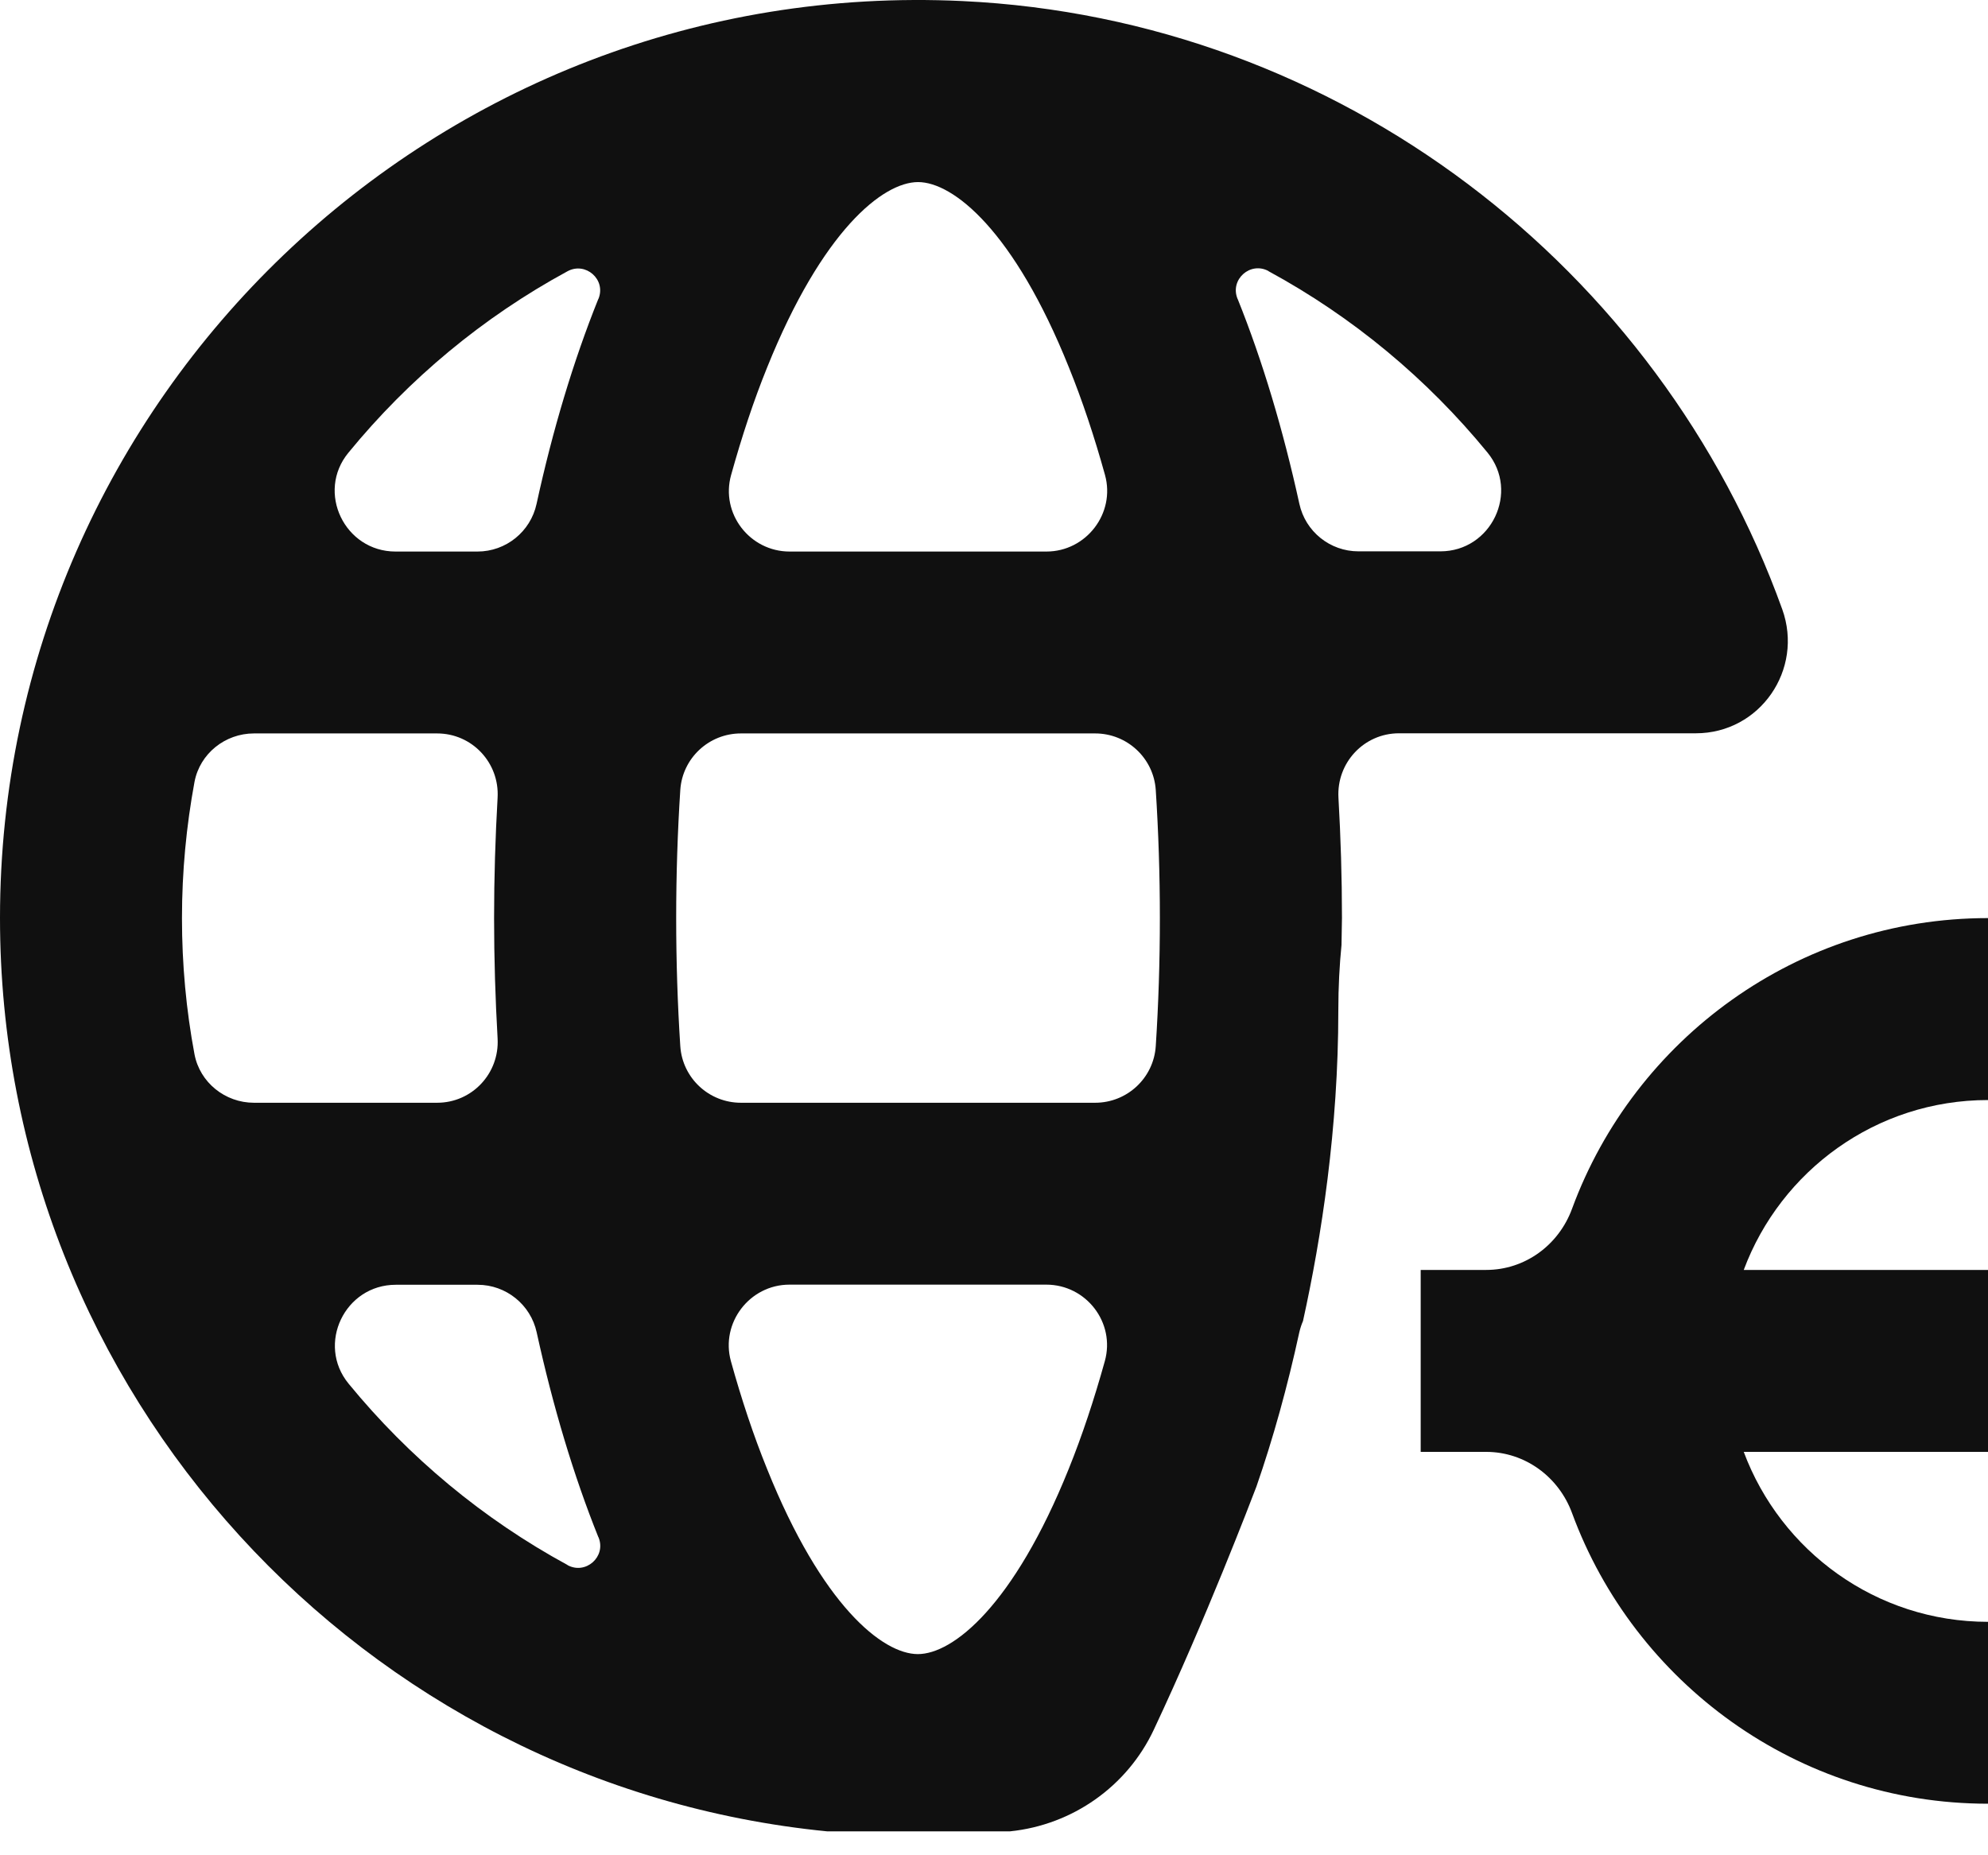 <svg width="30" height="28" viewBox="0 0 30 28" fill="none" xmlns="http://www.w3.org/2000/svg">
<path d="M18.96 22.436C19.212 21.71 19.429 20.928 19.608 20.104C19.622 20.045 19.64 19.99 19.663 19.937C19.942 18.672 20.196 17.029 20.196 15.252C20.196 14.892 20.214 14.563 20.244 14.263C20.244 14.126 20.251 13.991 20.251 13.854C20.251 13.24 20.232 12.634 20.198 12.039C20.168 11.513 20.582 11.067 21.111 11.067H22.195H23.875H25.591C26.559 11.067 27.222 10.106 26.895 9.195C25.044 4.052 20.221 0.286 14.524 0.016C6.58 -0.362 0 5.992 0 13.854C0 21.029 5.484 26.948 12.481 27.639H15.242C16.185 27.542 17.009 26.961 17.411 26.106C18.196 24.438 18.883 22.637 18.96 22.436ZM19.143 4.093C20.416 4.784 21.537 5.718 22.447 6.83C22.934 7.424 22.504 8.321 21.736 8.321H20.5C20.07 8.321 19.699 8.022 19.608 7.603C19.363 6.486 19.052 5.445 18.679 4.517L18.674 4.507C18.558 4.217 18.869 3.942 19.143 4.091V4.093ZM11.033 7.168C11.195 6.587 11.373 6.047 11.577 5.544C12.408 3.48 13.323 2.748 13.854 2.748C14.384 2.748 15.302 3.48 16.13 5.544C16.334 6.047 16.515 6.592 16.675 7.168C16.835 7.745 16.393 8.324 15.791 8.324H11.916C11.314 8.324 10.87 7.749 11.033 7.168ZM5.258 6.832C6.168 5.72 7.289 4.786 8.562 4.095C8.836 3.944 9.15 4.219 9.031 4.51L9.026 4.519C8.653 5.448 8.34 6.489 8.097 7.605C8.006 8.024 7.635 8.324 7.205 8.324H5.969C5.201 8.324 4.768 7.427 5.258 6.832ZM3.832 16.643C3.398 16.643 3.016 16.338 2.935 15.911C2.81 15.245 2.746 14.558 2.746 13.856C2.746 13.153 2.812 12.467 2.935 11.801C3.016 11.373 3.398 11.069 3.832 11.069H6.596C7.125 11.069 7.539 11.513 7.509 12.039C7.475 12.636 7.456 13.243 7.456 13.856C7.456 14.469 7.475 15.075 7.509 15.672C7.539 16.199 7.125 16.643 6.596 16.643H3.832ZM8.564 23.619C7.292 22.928 6.171 21.994 5.26 20.882C4.773 20.287 5.203 19.39 5.972 19.39H7.207C7.637 19.39 8.008 19.69 8.099 20.109C8.344 21.226 8.655 22.266 9.028 23.195L9.033 23.204C9.15 23.495 8.838 23.77 8.564 23.621V23.619ZM10.266 15.789C10.225 15.158 10.204 14.51 10.204 13.856C10.204 13.202 10.225 12.554 10.266 11.922C10.298 11.442 10.698 11.069 11.181 11.069H16.526C17.009 11.069 17.409 11.442 17.441 11.922C17.482 12.554 17.503 13.202 17.503 13.856C17.503 14.51 17.482 15.158 17.441 15.789C17.409 16.27 17.009 16.643 16.526 16.643H11.181C10.698 16.643 10.298 16.27 10.266 15.789ZM16.128 22.168C15.297 24.232 14.382 24.964 13.851 24.964C13.32 24.964 12.403 24.232 11.575 22.168C11.371 21.665 11.19 21.12 11.03 20.544C10.87 19.967 11.312 19.388 11.913 19.388H15.789C16.391 19.388 16.835 19.962 16.672 20.544C16.51 21.125 16.331 21.665 16.128 22.168Z" fill="#101010"/>
<path d="M22.427 19.166H21.439V21.912H22.427C23.013 21.912 23.523 22.289 23.724 22.838C24.665 25.394 27.122 27.222 30 27.222V24.477C28.311 24.477 26.872 23.408 26.314 21.912H30V19.166H26.314C26.872 17.67 28.311 16.602 30 16.602V13.856C27.122 13.856 24.665 15.684 23.724 18.24C23.523 18.791 23.013 19.166 22.427 19.166Z" fill="#101010"/>
</svg>
